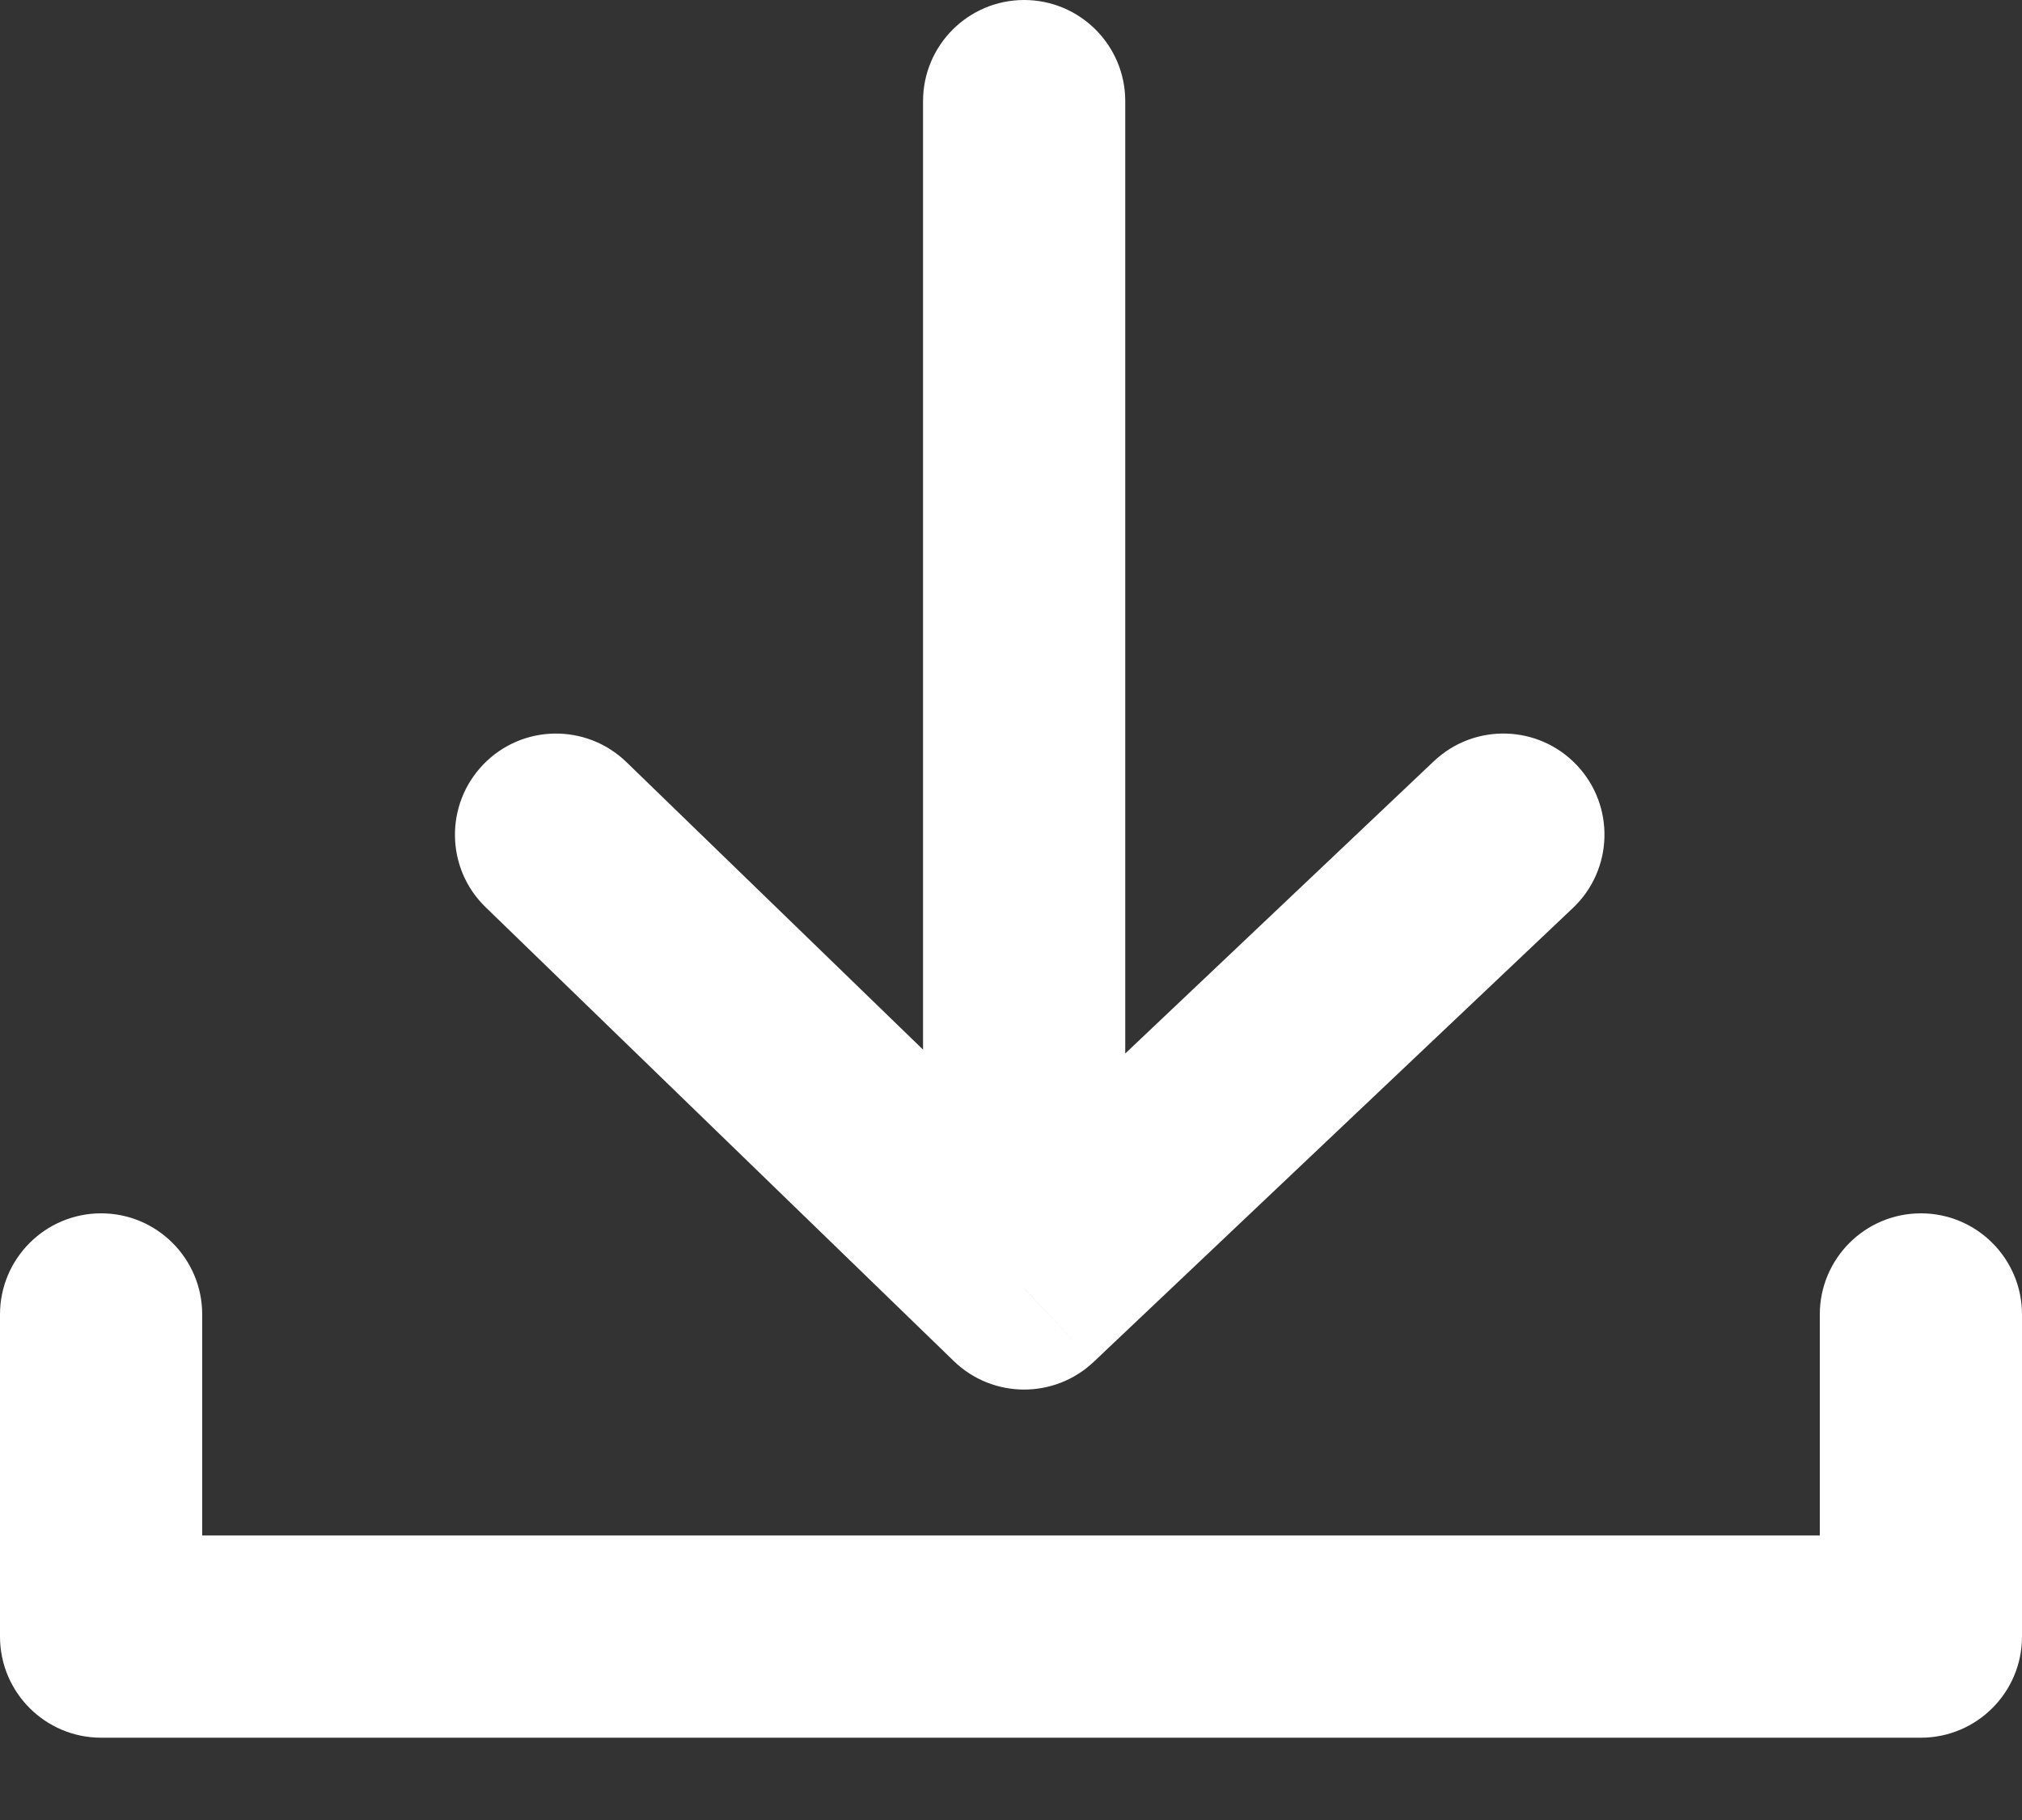 <svg width="20" height="18" viewBox="0 0 20 18" fill="none" xmlns="http://www.w3.org/2000/svg">
<rect x="0" y="0" width="20" height="18" fill="#333333" stroke="none"/>
<path d="M10.13 12.743L9.434 13.461C9.819 13.834 10.429 13.837 10.818 13.469L10.13 12.743ZM11.13 1C11.13 0.448 10.682 -1.8304e-07 10.13 -2.07181e-07C9.578 -2.31322e-07 9.13 0.448 9.13 1L11.13 1ZM15.557 8.981C15.959 8.601 15.976 7.968 15.596 7.567C15.216 7.166 14.583 7.149 14.182 7.529L15.557 8.981ZM6.196 7.537C5.799 7.153 5.166 7.162 4.782 7.559C4.398 7.956 4.407 8.589 4.804 8.973L6.196 7.537ZM11.13 12.743L11.13 1L9.13 1L9.13 12.743L11.13 12.743ZM10.818 13.469L15.557 8.981L14.182 7.529L9.443 12.017L10.818 13.469ZM10.826 12.025L6.196 7.537L4.804 8.973L9.434 13.461L10.826 12.025Z" fill="white"/>
<path d="M19 16.186V17.186C19.552 17.186 20 16.738 20 16.186H19ZM1 16.186H0C0 16.738 0.448 17.186 1 17.186L1 16.186ZM20 13C20 12.448 19.552 12 19 12C18.448 12 18 12.448 18 13H20ZM2 13C2 12.448 1.552 12 1 12C0.448 12 0 12.448 0 13H2ZM19 15.186H1V17.186H19V15.186ZM18 13V16.186H20V13H18ZM2 16.186V13H0V16.186H2Z" fill="white"/>
</svg>
